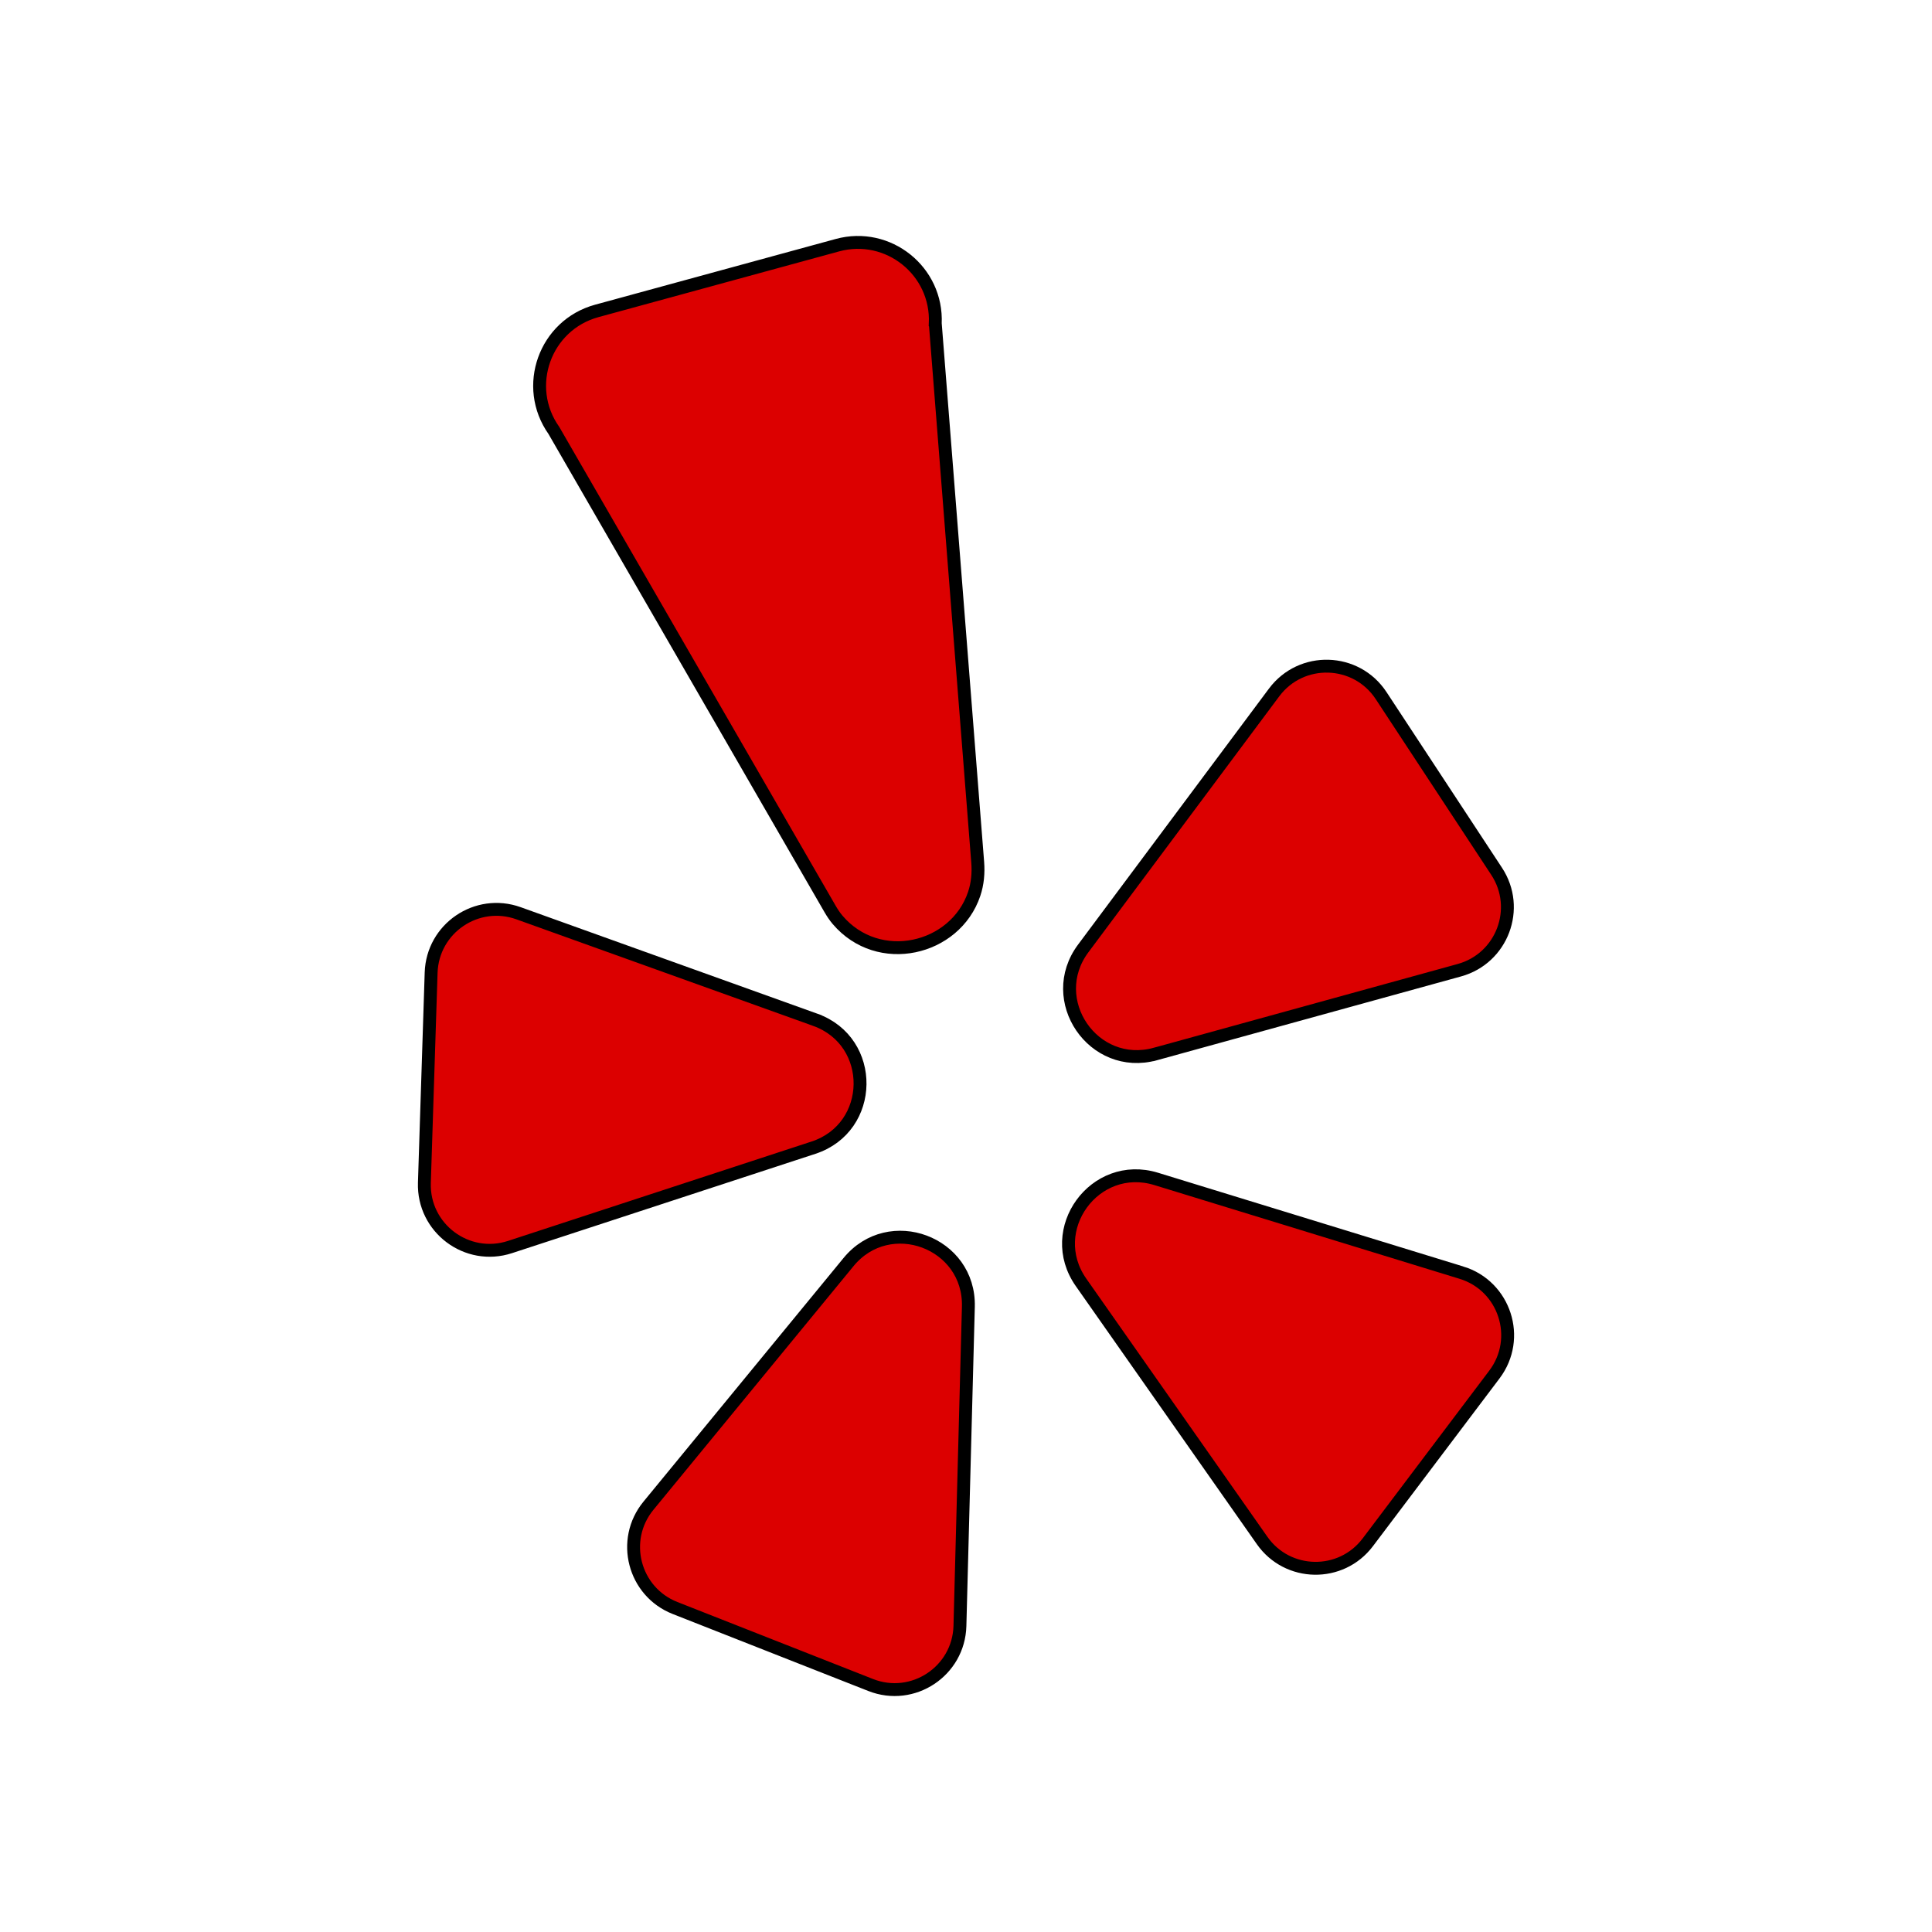 <svg width="150" height="150" xmlns="http://www.w3.org/2000/svg" xmlns:xlink="http://www.w3.org/1999/xlink" xml:space="preserve" version="1.1">

 <rect width="100%" height="100%" fill="#333333" stroke="none"/>

 <g>
  <rect stroke="#000" id="svg_7" height="155" width="155" y="-2" x="-2.5" fill="#fff"/>
  <g stroke="null" id="svg_1">
   <path stroke="null" id="svg_2" fill="#DC0000" d="m65.882,97.984l-15.535,18.918c-2.186,2.662 -1.142,6.681 2.063,7.943l15.188,5.978c3.277,1.29 6.838,-1.068 6.931,-4.588l0.655,-24.781c0.132,-4.996 -6.131,-7.331 -9.302,-3.47z"/>
   <path stroke="null" id="svg_3" fill="#DC0000" d="m63.3,79.177l-23.04,-8.272c-3.242,-1.164 -6.676,1.171 -6.787,4.613l-0.524,16.314c-0.113,3.519 3.305,6.082 6.651,4.986l23.559,-7.713c4.749,-1.555 4.844,-8.239 0.141,-9.927z"/>
   <path stroke="null" id="svg_4" fill="#DC0000" d="m89.705,81.832l23.6,-6.505c3.32,-0.915 4.784,-4.802 2.892,-7.68l-8.966,-13.639c-1.934,-2.942 -6.204,-3.069 -8.309,-0.246l-14.819,19.873c-2.987,4.006 0.784,9.525 5.602,8.197z"/>
   <path stroke="null" id="svg_5" fill="#DC0000" d="m72.614,25.121c0.188,-4.082 -3.659,-7.161 -7.6,-6.084l-18.68,5.102c-4.03,1.101 -5.741,5.87 -3.331,9.282l21.437,37.139c0.174,0.301 0.366,0.594 0.592,0.859c3.175,3.731 9.135,2.348 10.604,-2.019c0.264,-0.785 0.338,-1.621 0.273,-2.446l-3.294,-41.832z"/>
   <path stroke="null" id="svg_6" fill="#DC0000" d="m113.466,98.808l-23.698,-7.277c-4.777,-1.467 -8.707,3.941 -5.837,8.031l14.059,20.04c1.978,2.82 6.131,2.891 8.205,0.142l9.832,-13.029c2.121,-2.811 0.805,-6.874 -2.561,-7.908z"/>
  </g>
 </g>
</svg>